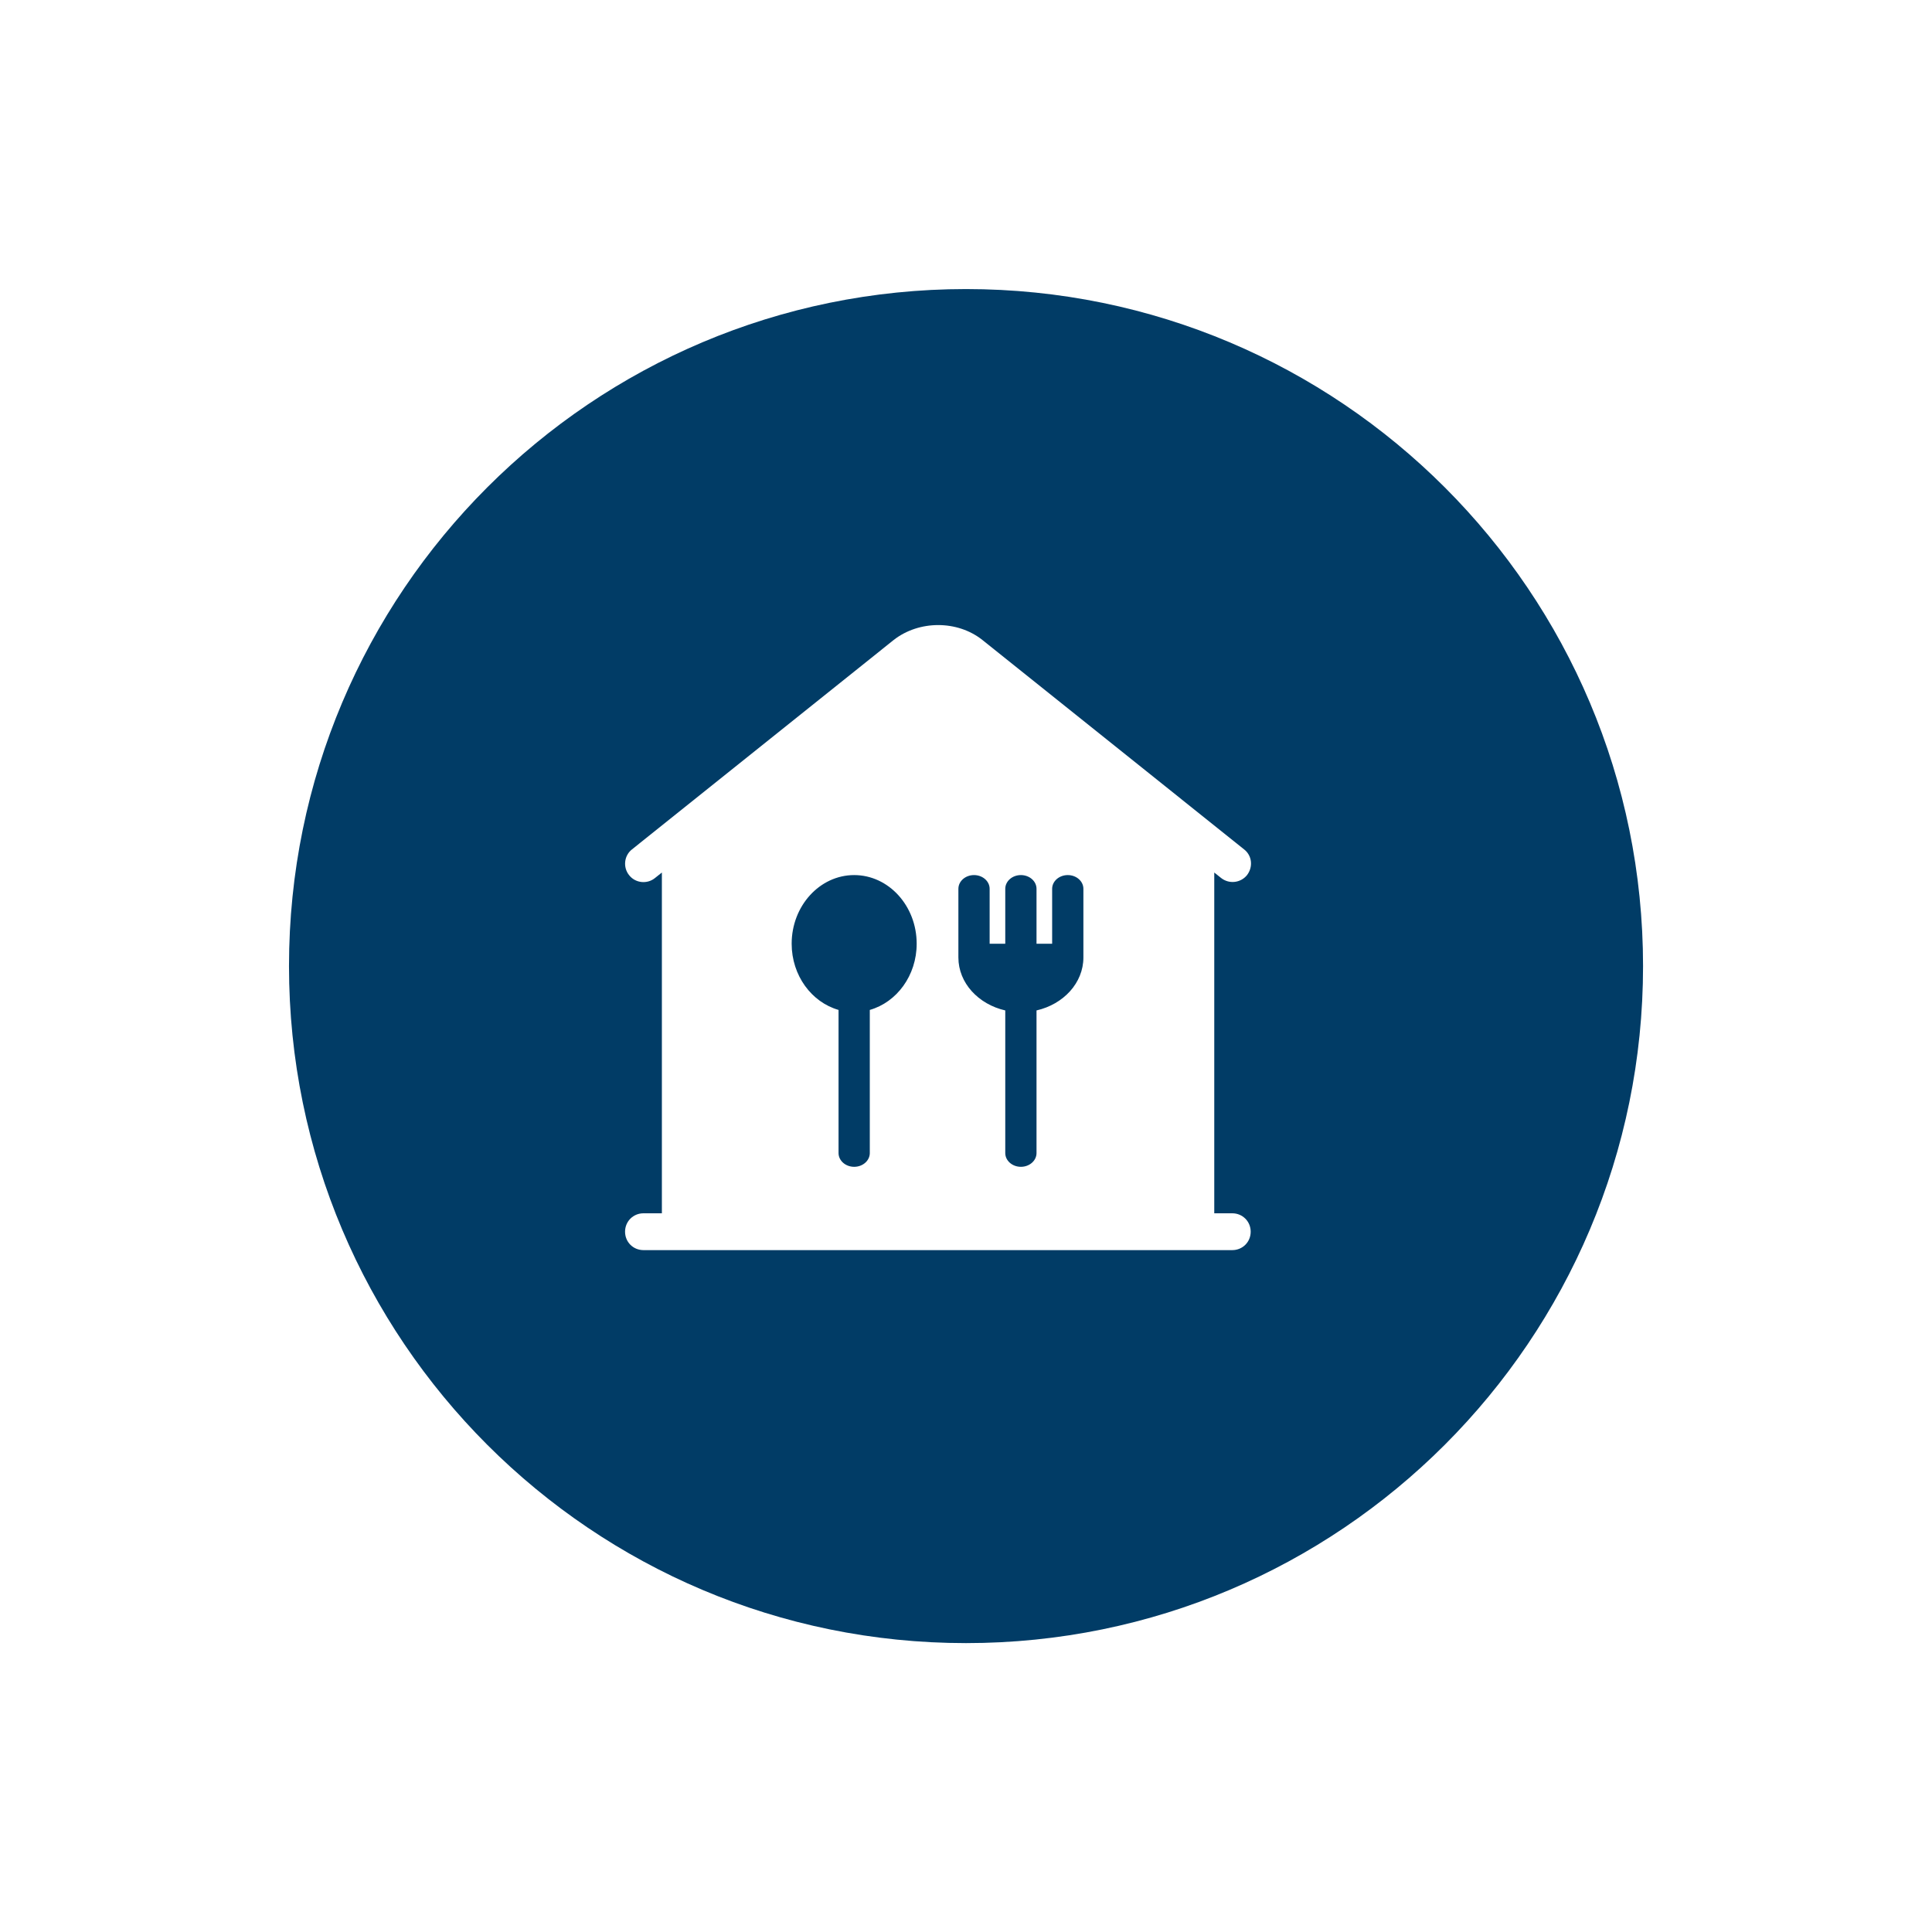 <svg width="34" height="34" viewBox="0 0 34 34" fill="none" xmlns="http://www.w3.org/2000/svg">
<g opacity="0.7" filter="url(#filter0_d_4983_1392)">
<path d="M17 5.085C23.579 5.085 28.915 10.418 28.915 17C28.915 23.581 23.581 28.915 17 28.915C10.418 28.915 5.085 23.581 5.085 17C5.085 10.418 10.418 5.085 17 5.085ZM17 2C8.729 2 2 8.729 2 17C2 25.271 8.729 32 17 32C25.271 32 32 25.271 32 17C32 8.729 25.271 2 17 2Z" fill="white"/>
</g>
<path d="M28.915 17.001C28.915 10.421 23.581 5.087 17 5.087C10.42 5.087 5.086 10.421 5.086 17.001C5.086 23.582 10.42 28.916 17 28.916C23.581 28.916 28.915 23.582 28.915 17.001Z" fill="#013C66"/>
<path fill-rule="evenodd" clip-rule="evenodd" d="M21.369 21.352H21.686C21.867 21.352 22.01 21.495 22.01 21.676C22.01 21.858 21.867 22 21.686 22H11.324C11.143 22 11 21.858 11 21.676C11 21.495 11.143 21.352 11.324 21.352H11.648V15.355L11.525 15.453C11.389 15.563 11.181 15.543 11.071 15.401C10.961 15.265 10.981 15.057 11.123 14.947L15.728 11.262C16.175 10.913 16.848 10.913 17.288 11.262L21.893 14.947C22.036 15.057 22.055 15.258 21.945 15.401C21.835 15.537 21.634 15.563 21.492 15.453L21.369 15.355V21.352ZM18.791 15.4C18.639 15.4 18.516 15.508 18.516 15.642V16.608H18.241V15.642C18.241 15.508 18.118 15.4 17.966 15.4C17.814 15.4 17.691 15.508 17.691 15.642V16.608H17.416V15.642C17.416 15.508 17.293 15.4 17.141 15.4C16.989 15.4 16.866 15.508 16.866 15.642V16.85C16.866 17.299 17.218 17.674 17.691 17.782V20.292C17.691 20.425 17.814 20.534 17.966 20.534C18.118 20.534 18.241 20.425 18.241 20.292V17.782C18.714 17.674 19.066 17.299 19.066 16.85V15.642C19.066 15.508 18.943 15.4 18.791 15.4ZM13.932 16.608C13.932 15.942 14.426 15.4 15.032 15.4C15.639 15.4 16.132 15.942 16.132 16.608C16.132 17.169 15.78 17.638 15.307 17.773V20.292C15.307 20.425 15.184 20.534 15.032 20.534C14.88 20.534 14.757 20.425 14.757 20.292V17.773C14.284 17.638 13.932 17.169 13.932 16.608Z" fill="white"/>
<defs>
<filter id="filter0_d_4983_1392" x="0.015" y="0.015" width="33.969" height="33.969" filterUnits="userSpaceOnUse" color-interpolation-filters="sRGB">
<feFlood flood-opacity="0" result="BackgroundImageFix"/>
<feColorMatrix in="SourceAlpha" type="matrix" values="0 0 0 0 0 0 0 0 0 0 0 0 0 0 0 0 0 0 127 0" result="hardAlpha"/>
<feOffset/>
<feGaussianBlur stdDeviation="0.992"/>
<feColorMatrix type="matrix" values="0 0 0 0 0 0 0 0 0 0 0 0 0 0 0 0 0 0 0.3 0"/>
<feBlend mode="normal" in2="BackgroundImageFix" result="effect1_dropShadow_4983_1392"/>
<feBlend mode="normal" in="SourceGraphic" in2="effect1_dropShadow_4983_1392" result="shape"/>
</filter>
</defs>
</svg>
